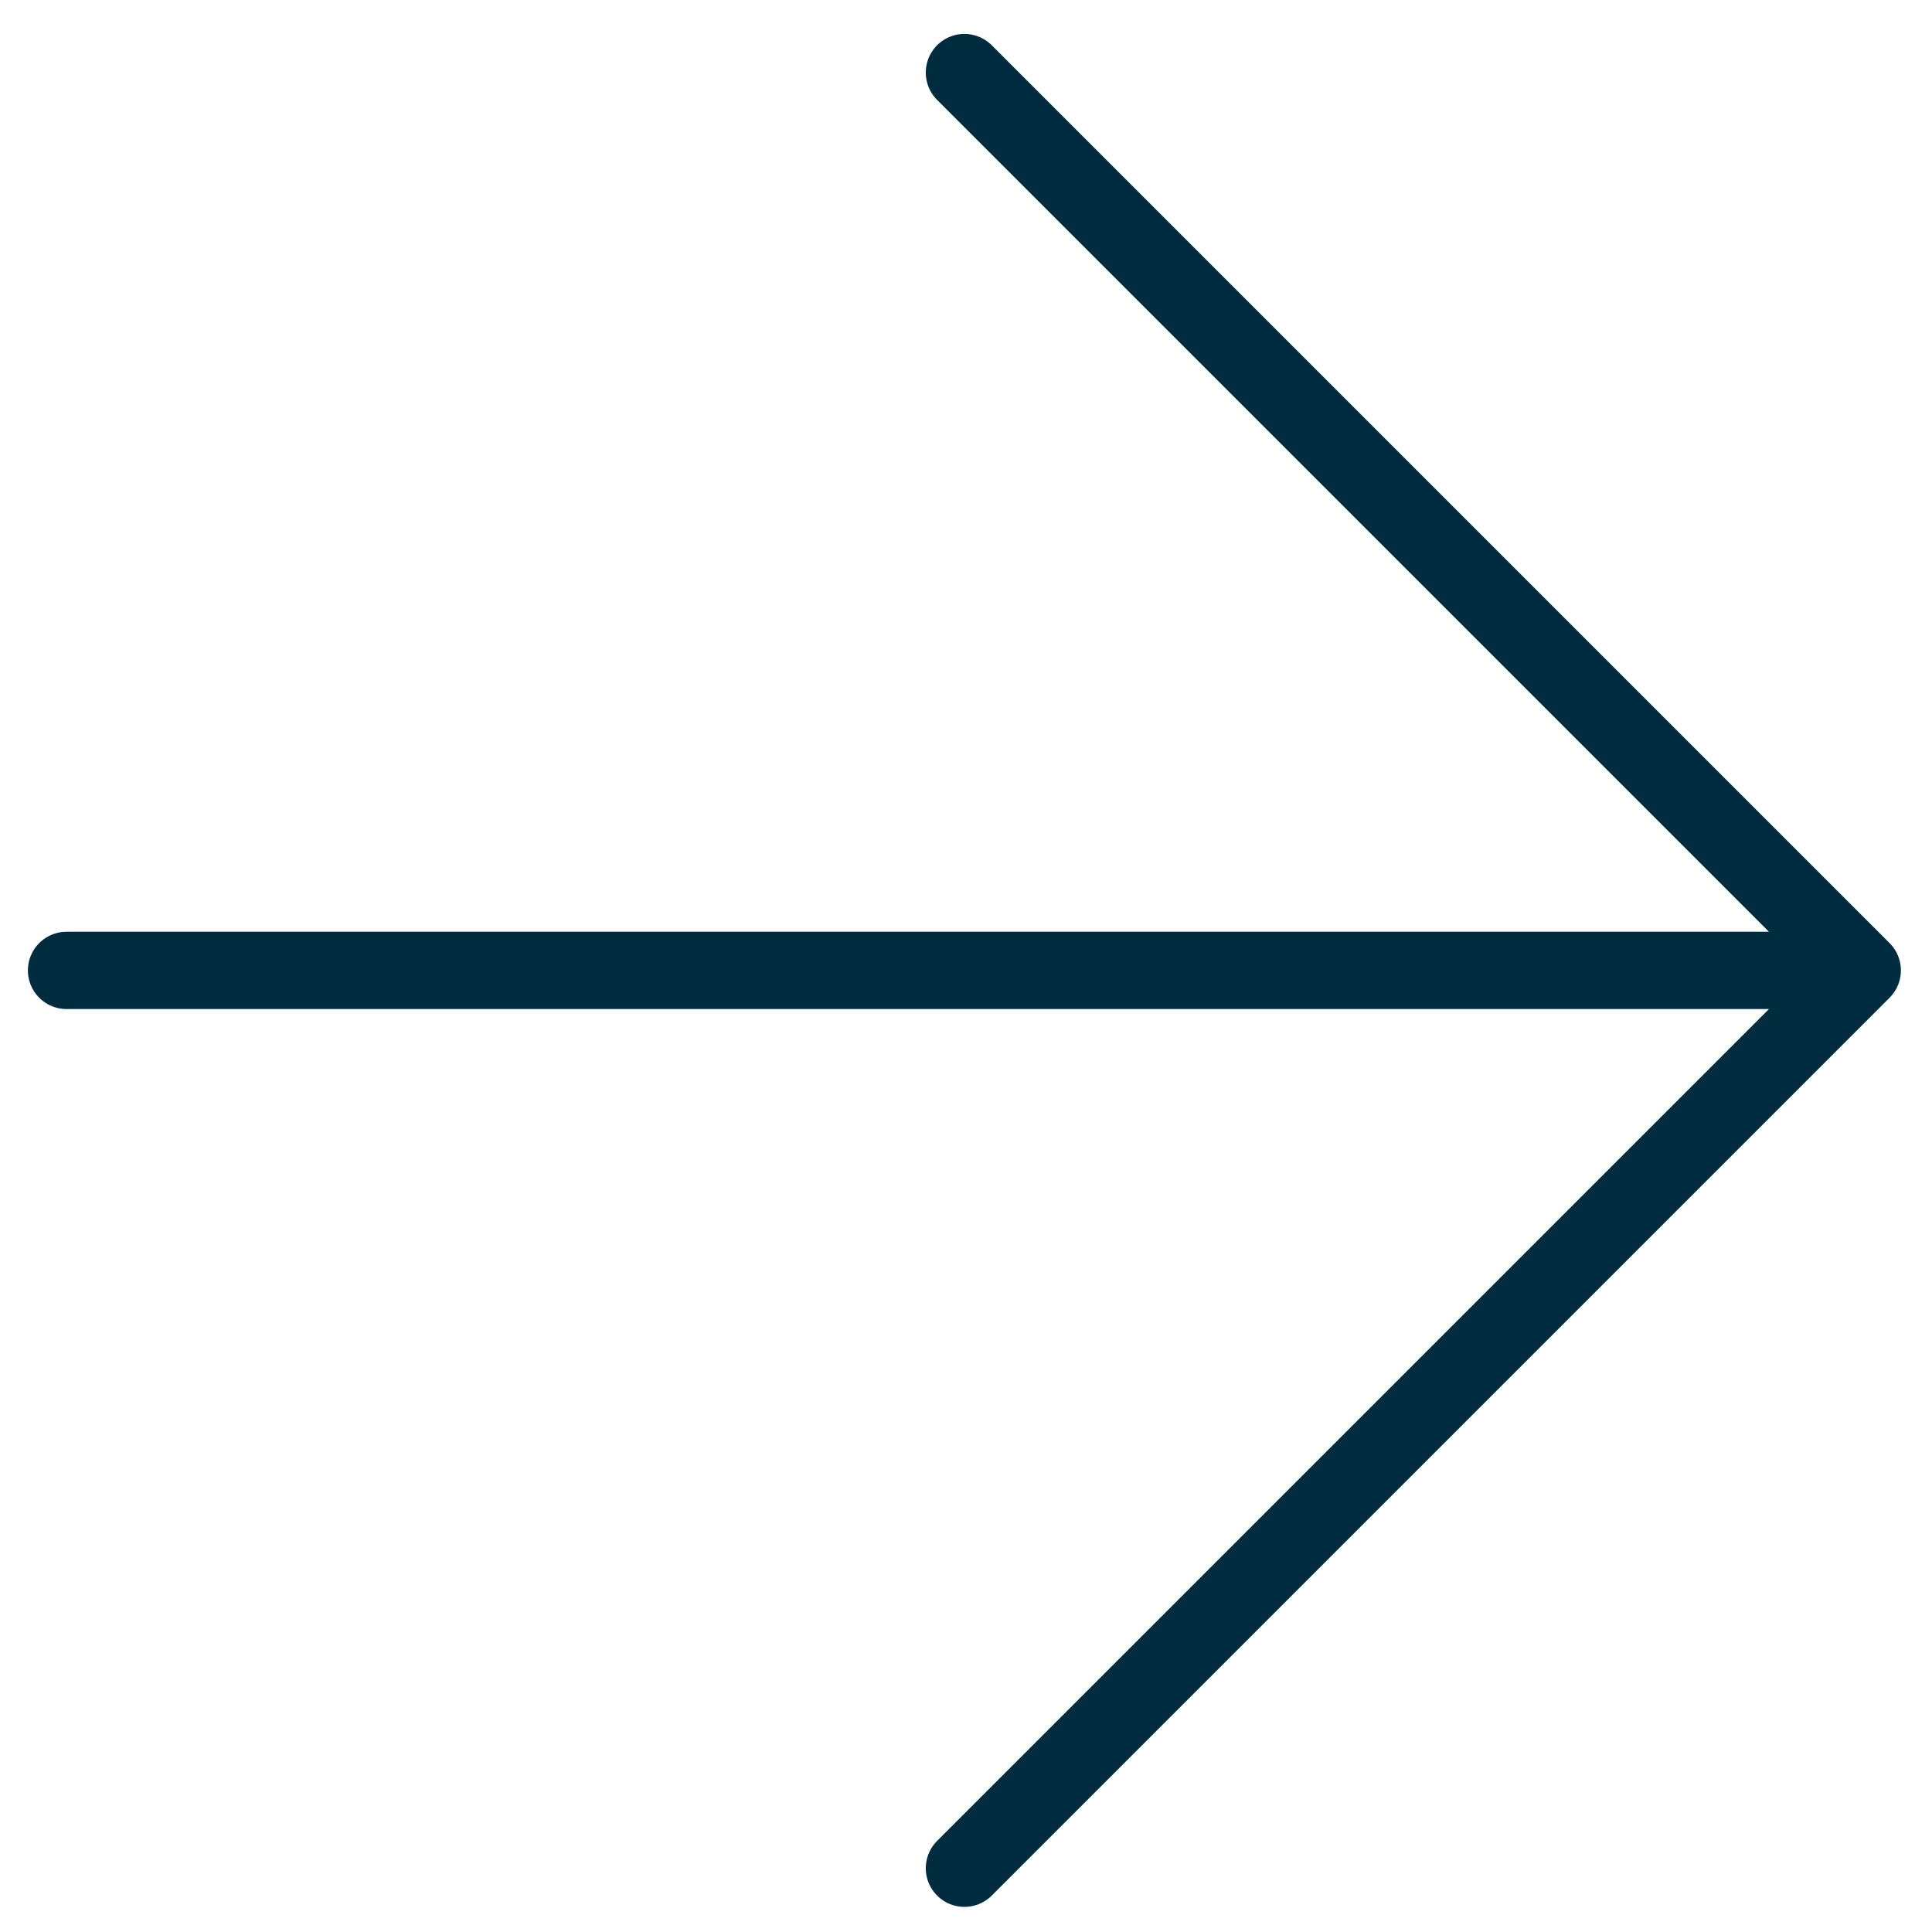 <svg width="50" height="50" viewBox="0 0 50 50" fill="none" xmlns="http://www.w3.org/2000/svg">
<path d="M1.722 25.114H48.195M48.195 25.114L24.959 1.878M48.195 25.114L24.959 48.35" stroke="#002C3F" stroke-width="2" stroke-linecap="round" stroke-linejoin="round"/>
</svg>

